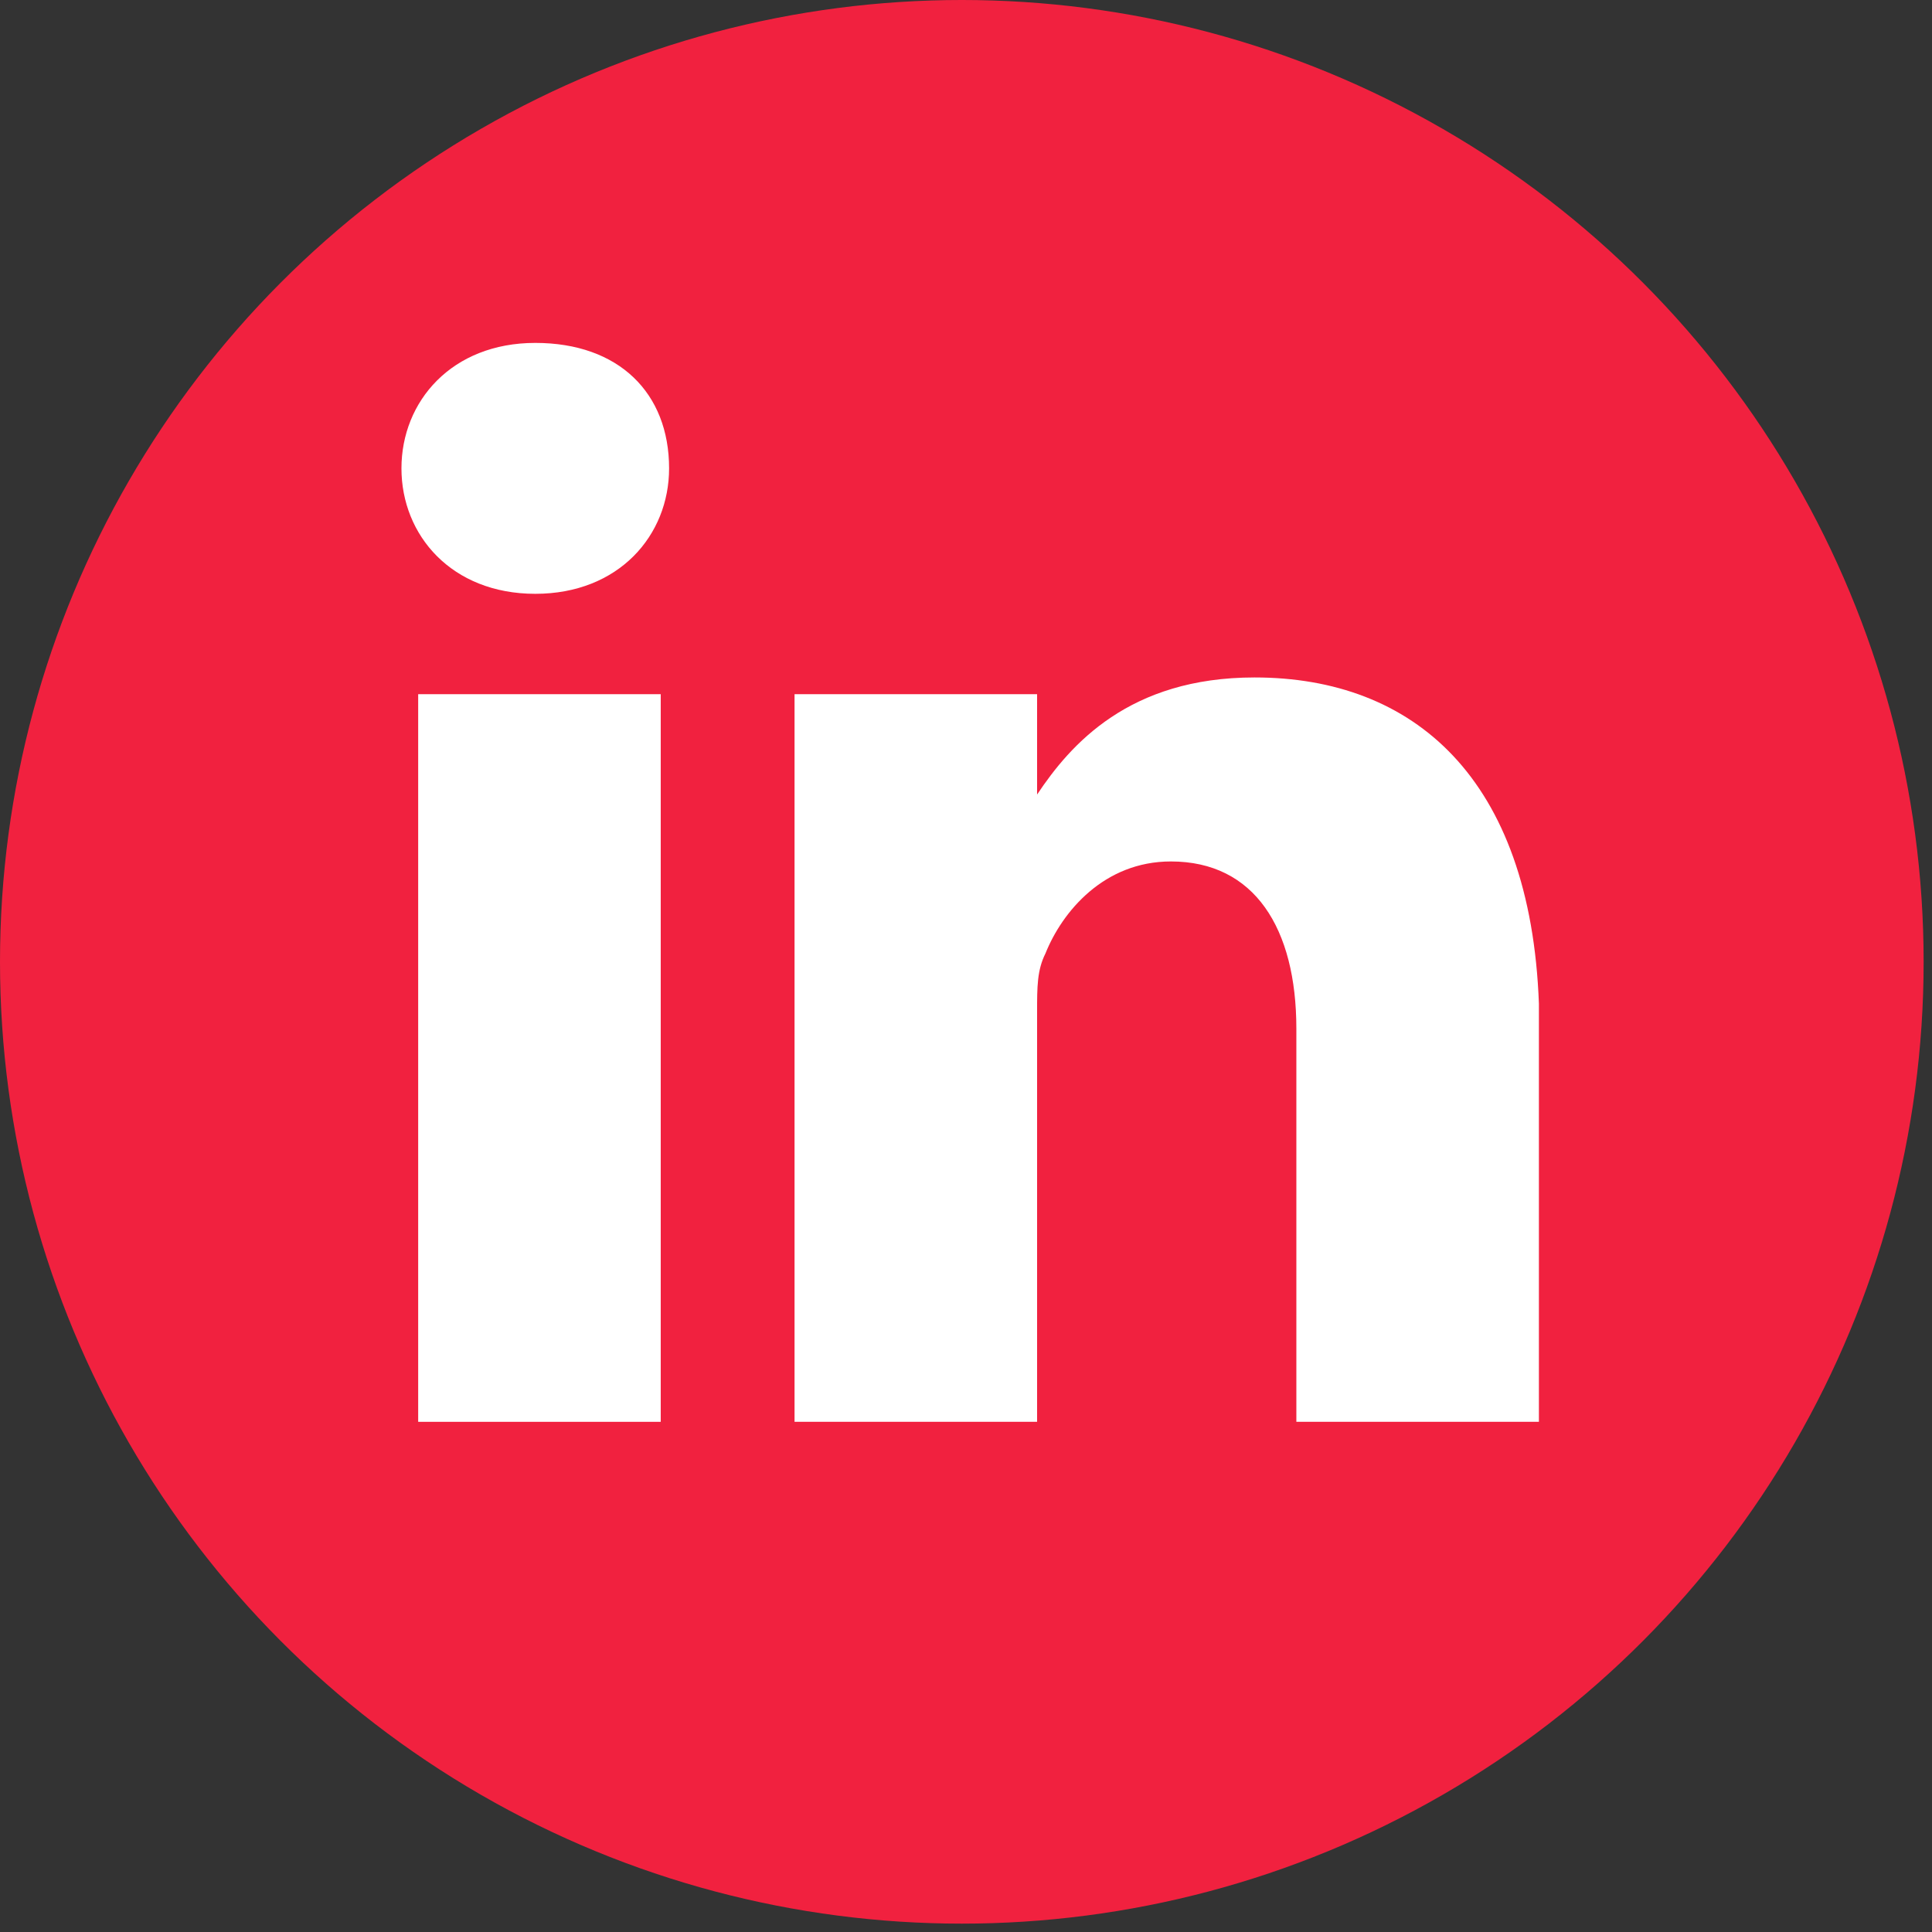 <?xml version="1.0" encoding="utf-8"?>
<!-- Generator: Adobe Illustrator 24.0.0, SVG Export Plug-In . SVG Version: 6.00 Build 0)  -->
<svg version="1.0" id="Camada_1" xmlns="http://www.w3.org/2000/svg" xmlns:xlink="http://www.w3.org/1999/xlink" x="0px" y="0px"
	 viewBox="0 0 23.1 23.1" style="enable-background:new 0 0 23.1 23.1;" xml:space="preserve">
<rect x="0" y="0" width="23.1" height="23.1" fill="#333333" stroke="none"/>
<style type="text/css">
	.st0{fill:#F1213F;}
	.st1{fill:#FFFFFF;}
</style>
<circle class="st0" cx="11.5" cy="11.5" r="11.5"/>
<g>
	<path class="st1" d="M15,8.1c-1.5,0-2.2,0.8-2.6,1.4v0h0c0,0,0,0,0,0V8.3H9.5c0,0.8,0,8.7,0,8.7h2.9v-4.9c0-0.3,0-0.5,0.1-0.7
		c0.2-0.5,0.7-1.1,1.5-1.1c1,0,1.5,0.8,1.5,2V17h2.9v-5C18.3,9.3,16.9,8.1,15,8.1z"/>
	<path class="st1" d="M6.4,4.1c-1,0-1.6,0.7-1.6,1.5c0,0.8,0.6,1.5,1.6,1.5h0c1,0,1.6-0.7,1.6-1.5C8,4.7,7.4,4.1,6.4,4.1z"/>
	<rect x="5" y="8.3" class="st1" width="2.9" height="8.7"/>
</g>
</svg>
